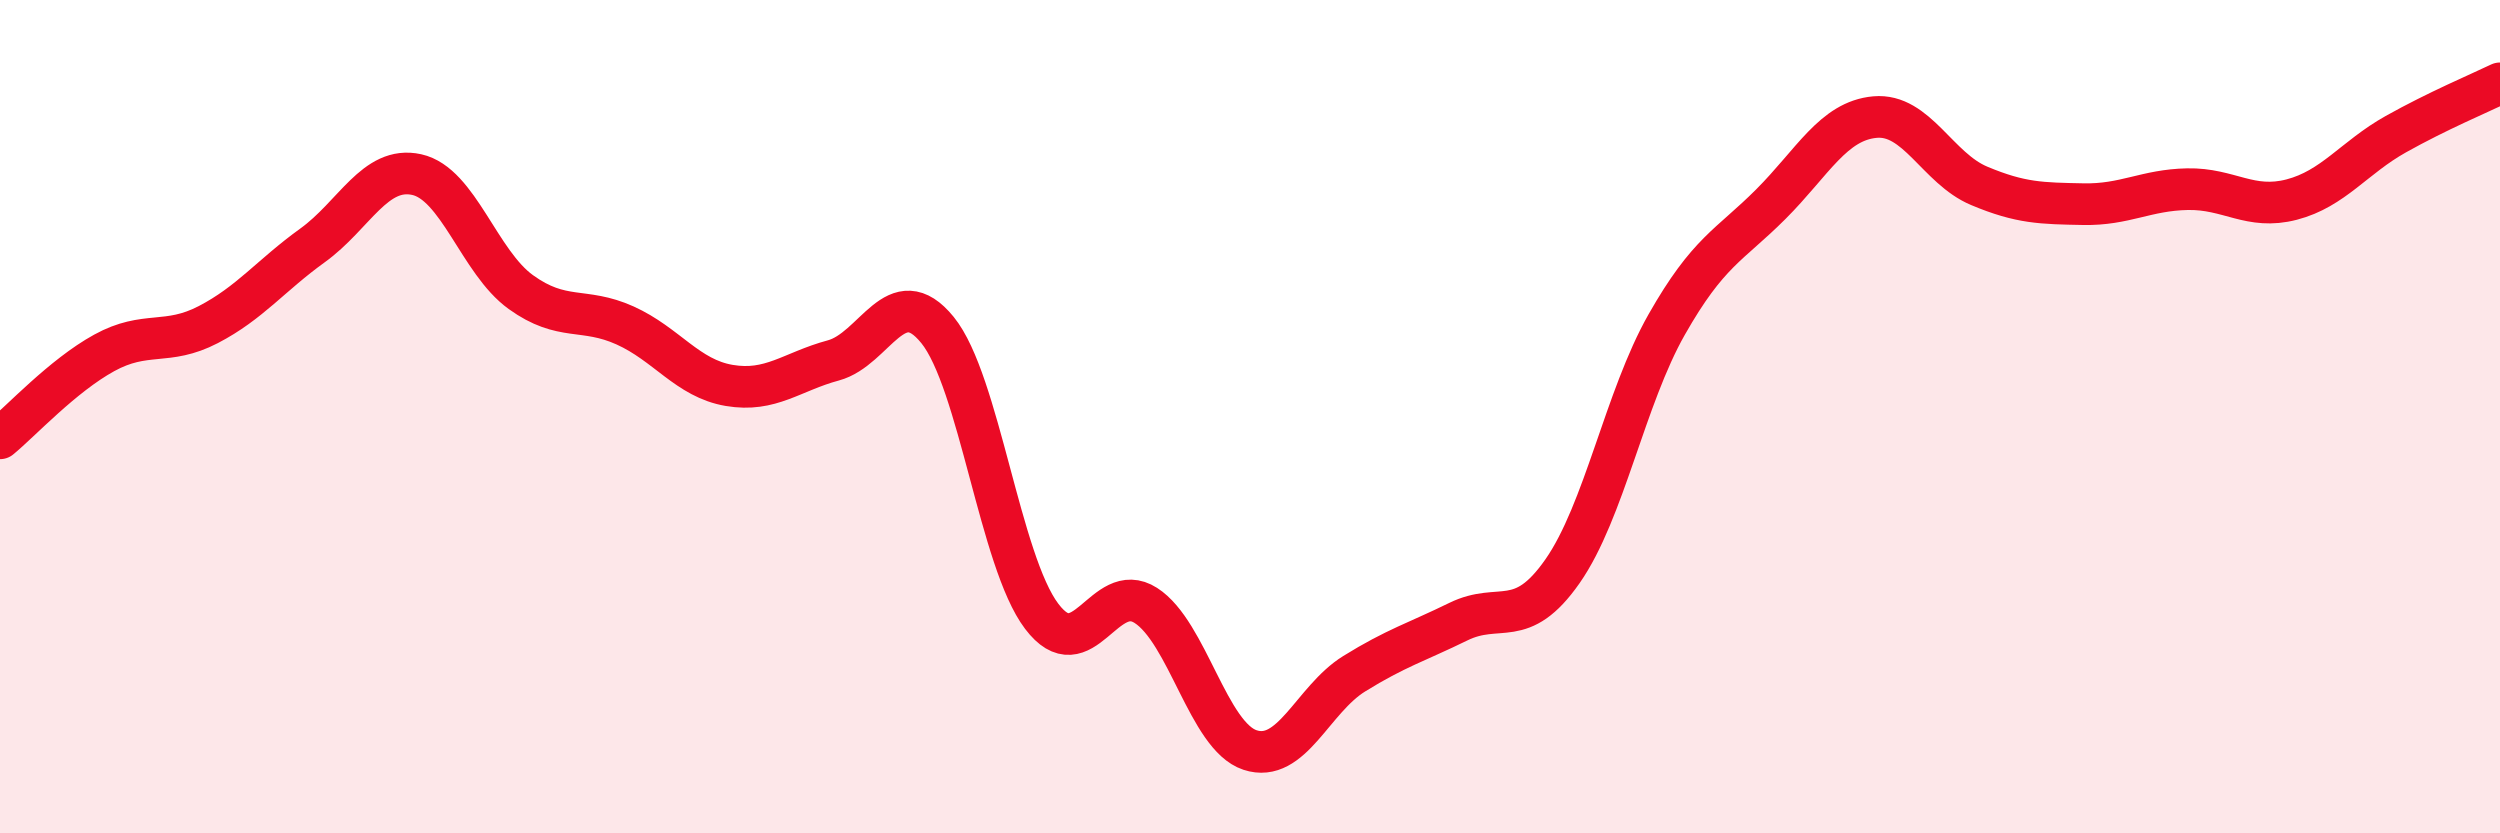 
    <svg width="60" height="20" viewBox="0 0 60 20" xmlns="http://www.w3.org/2000/svg">
      <path
        d="M 0,10.52 C 0.5,10.11 1.5,9.02 2.5,8.47 C 3.5,7.92 4,8.31 5,7.79 C 6,7.27 6.5,6.61 7.5,5.89 C 8.5,5.17 9,3.97 10,4.19 C 11,4.41 11.5,6.29 12.5,7.01 C 13.5,7.73 14,7.36 15,7.81 C 16,8.26 16.5,9.08 17.5,9.25 C 18.5,9.42 19,8.92 20,8.65 C 21,8.38 21.5,6.69 22.5,7.92 C 23.5,9.15 24,13.47 25,14.79 C 26,16.11 26.5,13.89 27.5,14.53 C 28.5,15.17 29,17.67 30,18 C 31,18.33 31.5,16.79 32.5,16.17 C 33.5,15.55 34,15.41 35,14.92 C 36,14.43 36.5,15.14 37.5,13.71 C 38.5,12.28 39,9.55 40,7.79 C 41,6.03 41.5,5.9 42.5,4.9 C 43.5,3.9 44,2.9 45,2.81 C 46,2.72 46.5,4.04 47.5,4.46 C 48.5,4.88 49,4.88 50,4.9 C 51,4.92 51.5,4.56 52.5,4.54 C 53.5,4.52 54,5.05 55,4.79 C 56,4.53 56.5,3.78 57.5,3.22 C 58.5,2.66 59.5,2.24 60,2L60 20L0 20Z"
        fill="#EB0A25"
        opacity="0.1"
        stroke-linecap="round"
        stroke-linejoin="round"
      />
      <path
        d="M 0,10.52 C 0.5,10.11 1.5,9.02 2.5,8.47 C 3.5,7.92 4,8.31 5,7.79 C 6,7.27 6.5,6.61 7.5,5.89 C 8.5,5.17 9,3.97 10,4.19 C 11,4.41 11.5,6.29 12.5,7.01 C 13.5,7.73 14,7.36 15,7.81 C 16,8.26 16.5,9.08 17.5,9.25 C 18.5,9.42 19,8.92 20,8.65 C 21,8.38 21.5,6.69 22.5,7.92 C 23.5,9.15 24,13.47 25,14.79 C 26,16.11 26.5,13.89 27.5,14.53 C 28.5,15.17 29,17.67 30,18 C 31,18.33 31.5,16.79 32.5,16.17 C 33.5,15.55 34,15.41 35,14.92 C 36,14.43 36.5,15.14 37.5,13.71 C 38.5,12.28 39,9.55 40,7.79 C 41,6.03 41.5,5.9 42.5,4.9 C 43.5,3.9 44,2.9 45,2.81 C 46,2.72 46.5,4.04 47.5,4.46 C 48.5,4.88 49,4.88 50,4.9 C 51,4.92 51.5,4.56 52.5,4.54 C 53.5,4.52 54,5.05 55,4.79 C 56,4.53 56.5,3.78 57.5,3.22 C 58.5,2.66 59.5,2.24 60,2"
        stroke="#EB0A25"
        stroke-width="1"
        fill="none"
        stroke-linecap="round"
        stroke-linejoin="round"
      />
    </svg>
  